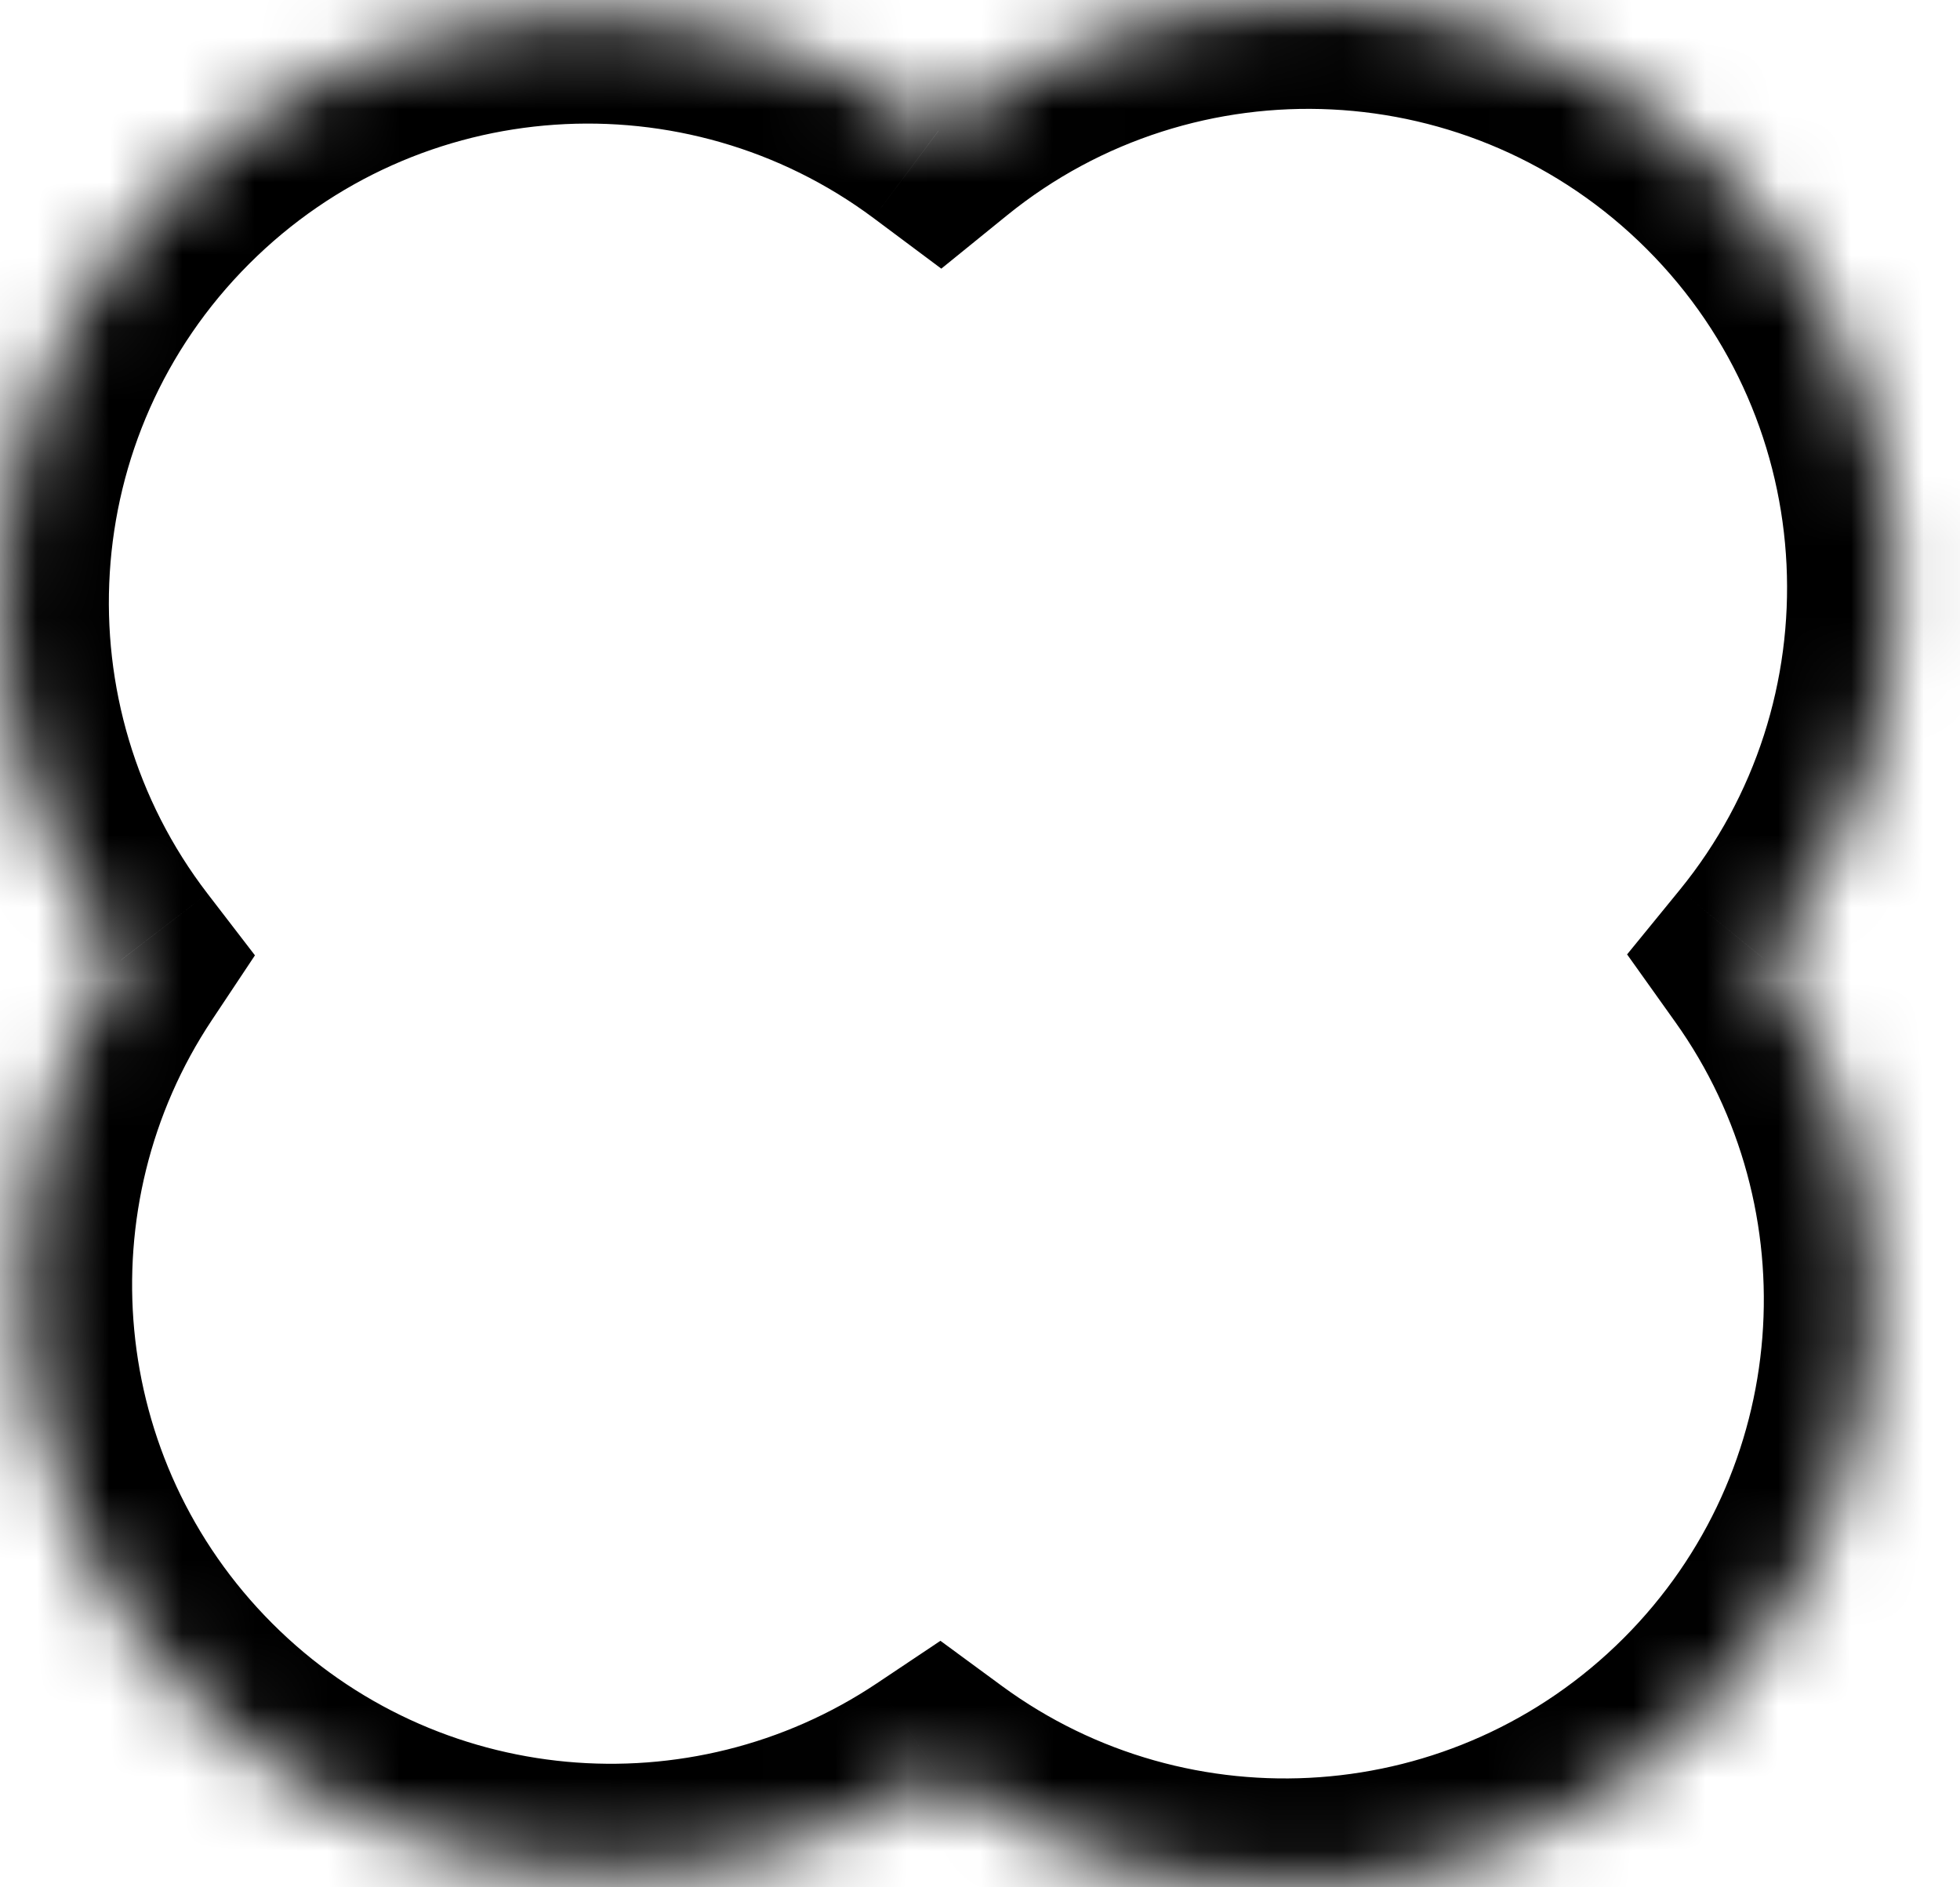 <svg width="27" height="26" viewBox="0 0 27 26" fill="none" xmlns="http://www.w3.org/2000/svg">
<mask id="path-1-inside-1_2_2093" fill="white">
<path fill-rule="evenodd" clip-rule="evenodd" d="M1.669 13.224C-0.423 16.369 -0.081 20.653 2.692 23.426C5.471 26.205 9.768 26.542 12.915 24.436C16.083 26.763 20.561 26.494 23.426 23.628C26.264 20.791 26.555 16.372 24.3 13.21C26.896 10.029 26.711 5.337 23.746 2.372C20.788 -0.587 16.109 -0.777 12.929 1.801C9.758 -0.563 5.251 -0.305 2.372 2.574C-0.536 5.481 -0.77 10.049 1.669 13.224Z"/>
</mask>
<path d="M2.692 23.426L3.752 22.366L2.692 23.426ZM1.669 13.224L2.918 14.054L3.512 13.161L2.858 12.31L1.669 13.224ZM12.915 24.436L13.803 23.227L12.955 22.604L12.08 23.189L12.915 24.436ZM24.3 13.21L23.138 12.261L22.414 13.148L23.079 14.081L24.3 13.21ZM23.746 2.372L24.807 1.311L24.807 1.311L23.746 2.372ZM12.929 1.801L12.032 3.003L12.967 3.701L13.873 2.966L12.929 1.801ZM2.372 2.574L3.432 3.635L2.372 2.574ZM3.752 22.366C1.494 20.107 1.214 16.616 2.918 14.054L0.419 12.393C-2.059 16.121 -1.657 21.199 1.631 24.487L3.752 22.366ZM12.08 23.189C9.517 24.905 6.015 24.629 3.752 22.366L1.631 24.487C4.926 27.782 10.019 28.179 13.749 25.682L12.08 23.189ZM22.366 22.568C20.032 24.901 16.383 25.122 13.803 23.227L12.027 25.644C15.783 28.404 21.09 28.086 24.487 24.689L22.366 22.568ZM23.079 14.081C24.915 16.656 24.676 20.257 22.366 22.568L24.487 24.689C27.851 21.325 28.195 16.088 25.521 12.339L23.079 14.081ZM22.686 3.432C25.101 5.847 25.252 9.671 23.138 12.261L25.462 14.158C28.54 10.387 28.322 4.826 24.807 1.311L22.686 3.432ZM13.873 2.966C16.463 0.866 20.276 1.022 22.686 3.432L24.807 1.311C21.299 -2.197 15.754 -2.421 11.984 0.636L13.873 2.966ZM3.432 3.635C5.777 1.29 9.45 1.079 12.032 3.003L13.825 0.598C10.066 -2.204 4.724 -1.9 1.311 1.513L3.432 3.635ZM2.858 12.31C0.872 9.725 1.064 6.002 3.432 3.635L1.311 1.513C-2.136 4.96 -2.412 10.373 0.479 14.137L2.858 12.31Z" fill="black" mask="url(#path-1-inside-1_2_2093)"/>
</svg>
